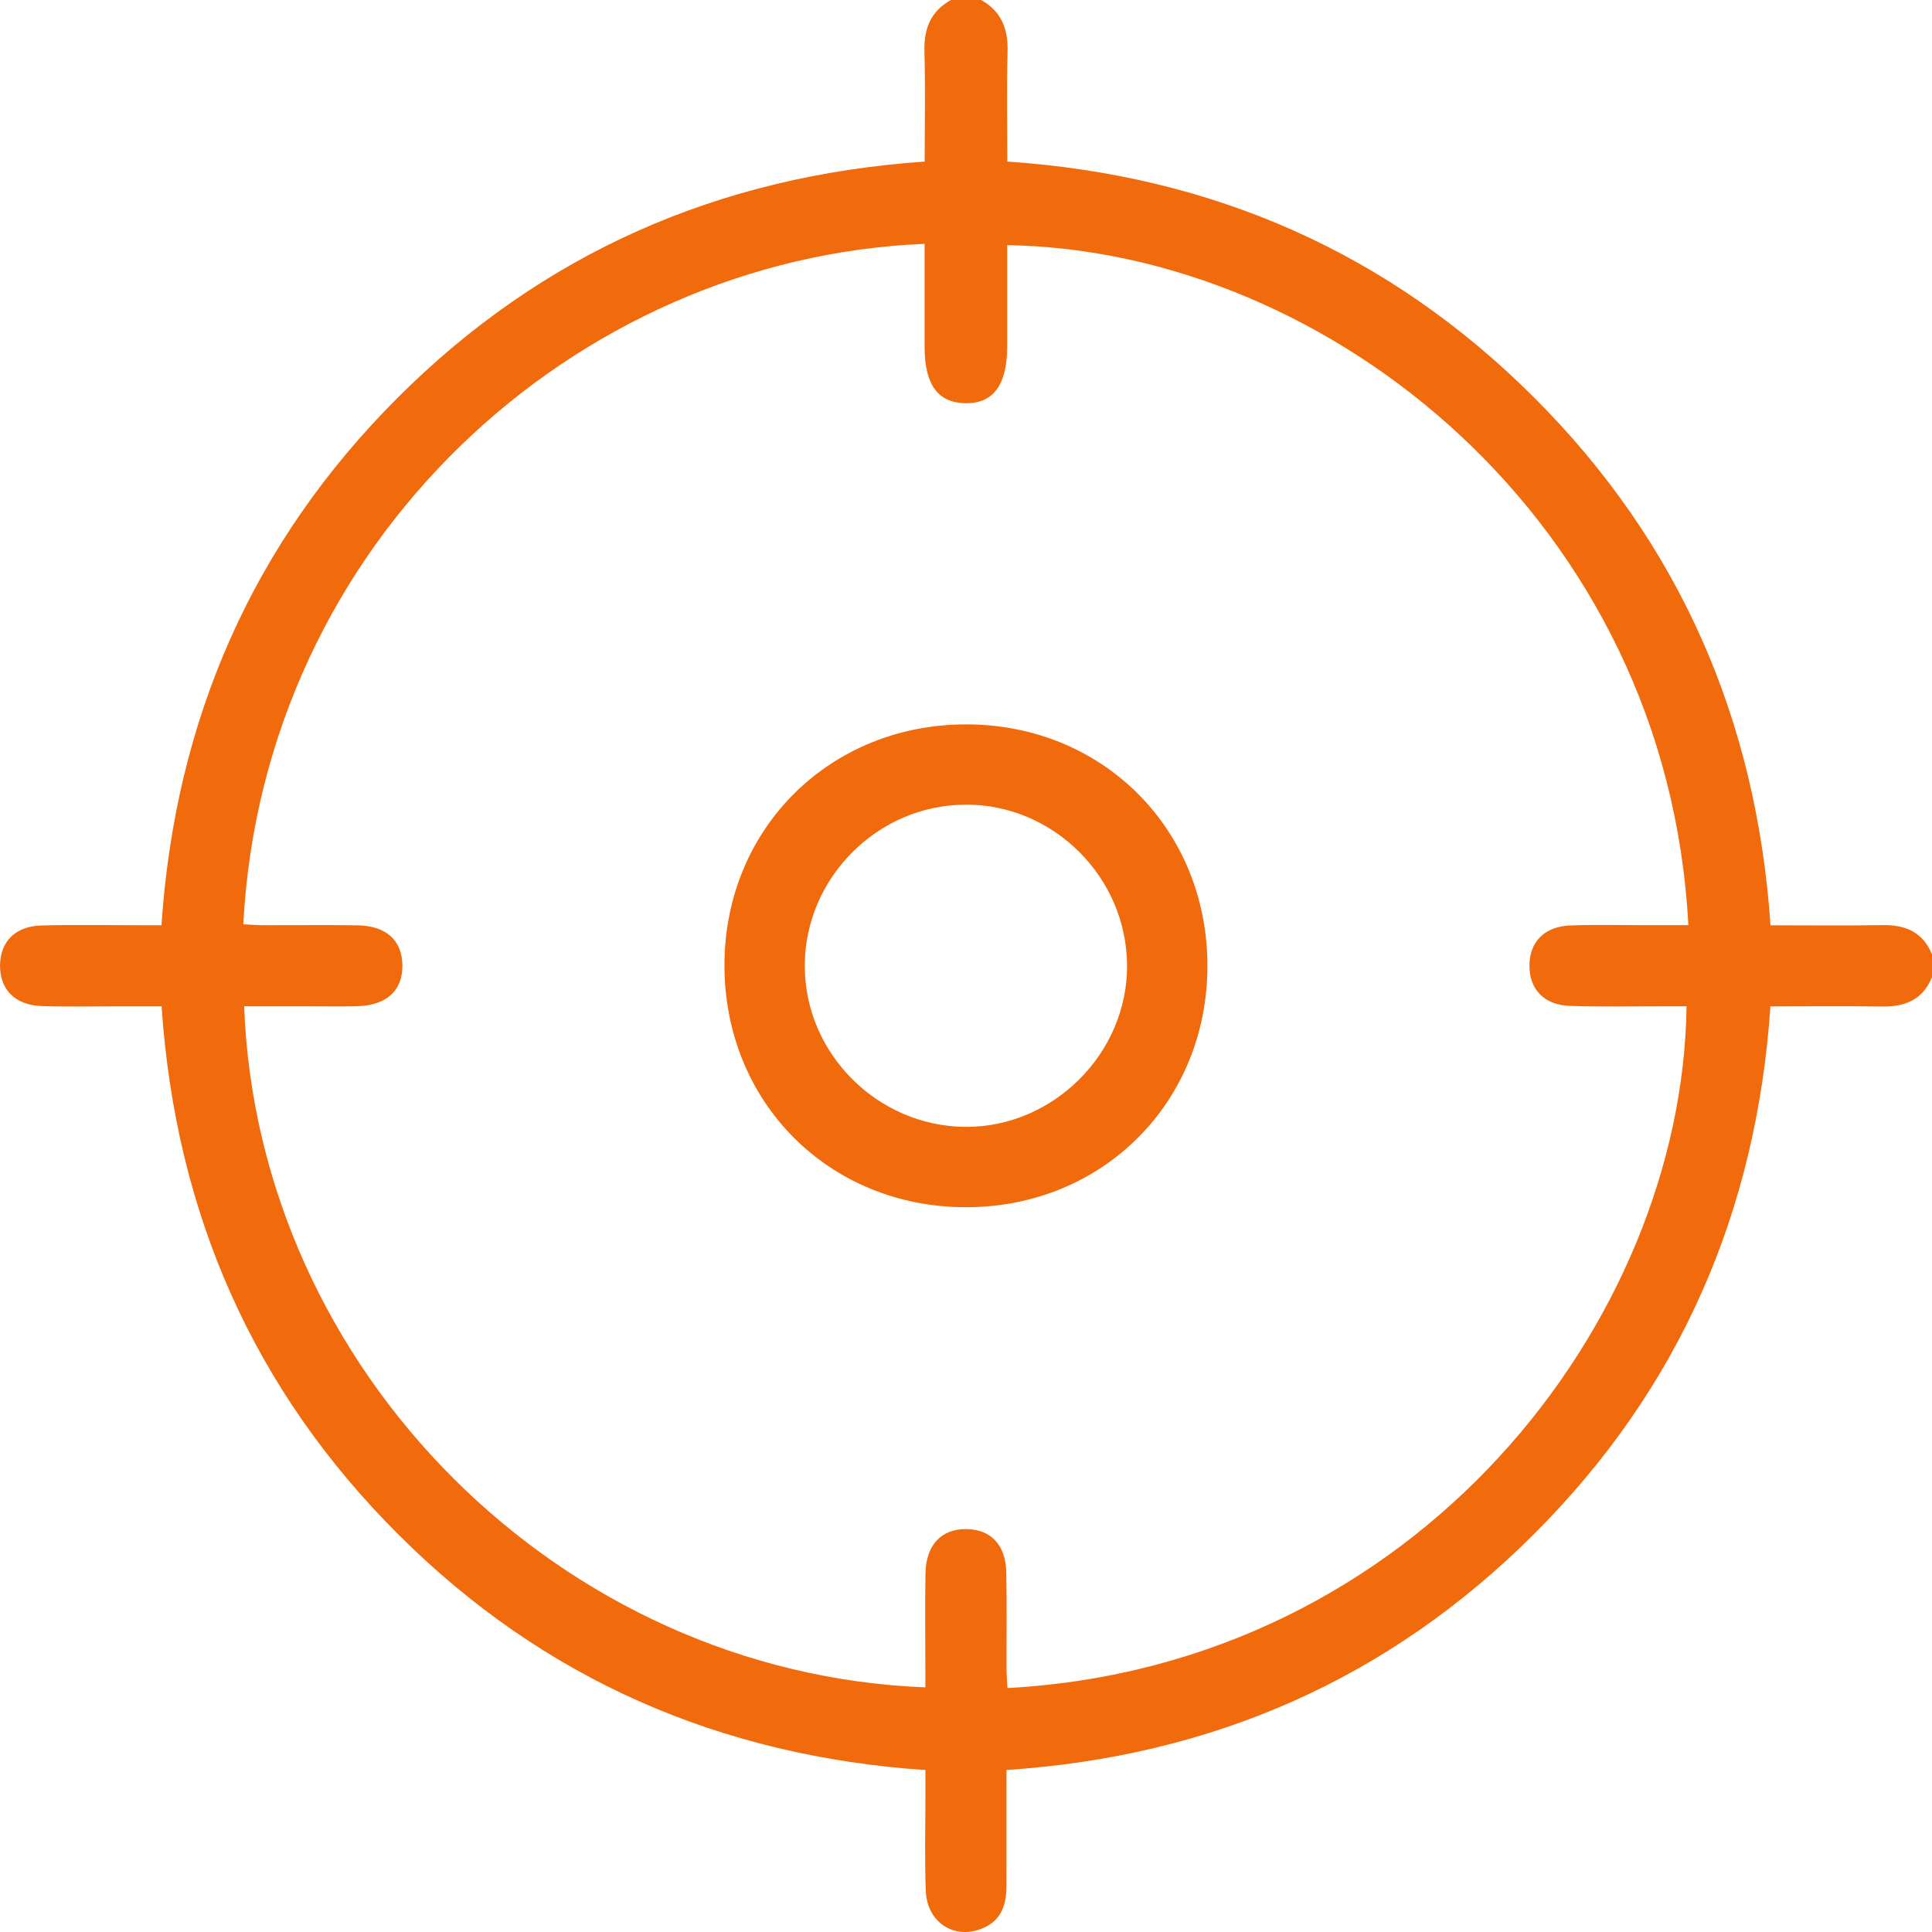 <svg width="49" height="49" viewBox="0 0 49 49" fill="none" xmlns="http://www.w3.org/2000/svg">
<g clip-path="url(#clip0_29_1190)">
<path d="M49 24.782C48.77 25.348 48.327 25.536 47.744 25.528C46.808 25.512 45.87 25.524 44.902 25.524C44.549 30.747 42.588 35.228 38.913 38.9C35.24 42.574 30.763 44.544 25.527 44.891C25.527 45.886 25.529 46.853 25.527 47.821C25.526 48.275 25.418 48.68 24.957 48.89C24.235 49.221 23.511 48.778 23.48 47.953C23.449 47.141 23.471 46.327 23.471 45.514C23.471 45.325 23.471 45.135 23.471 44.893C18.274 44.541 13.787 42.594 10.111 38.926C6.43 35.255 4.455 30.782 4.098 25.523C3.717 25.523 3.341 25.523 2.966 25.523C2.329 25.523 1.69 25.538 1.053 25.516C0.376 25.492 -0.01 25.09 0.001 24.47C0.013 23.874 0.393 23.49 1.052 23.472C1.88 23.45 2.71 23.466 3.54 23.466C3.712 23.466 3.885 23.466 4.095 23.466C4.446 18.252 6.404 13.772 10.076 10.097C13.749 6.421 18.228 4.458 23.452 4.098C23.452 3.153 23.471 2.232 23.446 1.311C23.429 0.733 23.6 0.288 24.117 0H24.883C25.399 0.288 25.57 0.734 25.554 1.311C25.528 2.232 25.547 3.152 25.547 4.098C30.773 4.45 35.247 6.419 38.919 10.093C42.591 13.767 44.549 18.247 44.904 23.467C45.873 23.467 46.809 23.478 47.746 23.463C48.33 23.453 48.772 23.642 49.002 24.209V24.783L49 24.782ZM6.172 23.443C6.359 23.451 6.516 23.465 6.672 23.465C7.47 23.467 8.267 23.457 9.064 23.468C9.794 23.48 10.196 23.846 10.206 24.477C10.216 25.124 9.801 25.504 9.049 25.52C8.619 25.529 8.189 25.522 7.757 25.522C7.236 25.522 6.714 25.522 6.192 25.522C6.54 34.775 14.238 42.439 23.469 42.795C23.469 42.624 23.469 42.454 23.469 42.283C23.469 41.486 23.457 40.688 23.473 39.891C23.488 39.177 23.883 38.771 24.514 38.781C25.13 38.791 25.506 39.18 25.521 39.875C25.539 40.688 25.525 41.502 25.528 42.315C25.528 42.481 25.543 42.647 25.552 42.813C35.943 42.247 42.671 33.512 42.775 25.522C42.603 25.522 42.43 25.522 42.257 25.522C41.444 25.521 40.629 25.539 39.817 25.512C39.162 25.491 38.788 25.091 38.79 24.489C38.792 23.889 39.169 23.498 39.823 23.472C40.46 23.448 41.099 23.465 41.737 23.464C42.097 23.464 42.457 23.464 42.82 23.464C42.292 13.235 33.716 6.352 25.544 6.217C25.544 7.075 25.544 7.934 25.544 8.792C25.544 9.764 25.189 10.241 24.479 10.226C23.785 10.213 23.451 9.752 23.45 8.803C23.45 7.931 23.45 7.058 23.45 6.184C14.574 6.549 6.681 13.745 6.17 23.44L6.172 23.443Z" fill="#F16A0C"/>
<path d="M30.623 24.501C30.621 27.96 27.965 30.616 24.504 30.618C21.022 30.62 18.364 27.952 18.374 24.463C18.383 21.011 21.051 18.365 24.517 18.372C27.977 18.378 30.626 21.037 30.623 24.501ZM24.492 20.408C22.263 20.413 20.417 22.259 20.411 24.488C20.405 26.71 22.247 28.562 24.48 28.58C26.714 28.597 28.602 26.709 28.585 24.475C28.568 22.24 26.717 20.401 24.492 20.407V20.408Z" fill="#F16A0C"/>
</g>
<defs>
<clipPath id="clip0_29_1190">
<rect width="49" height="49" fill="white"/>
</clipPath>
</defs>
</svg>
